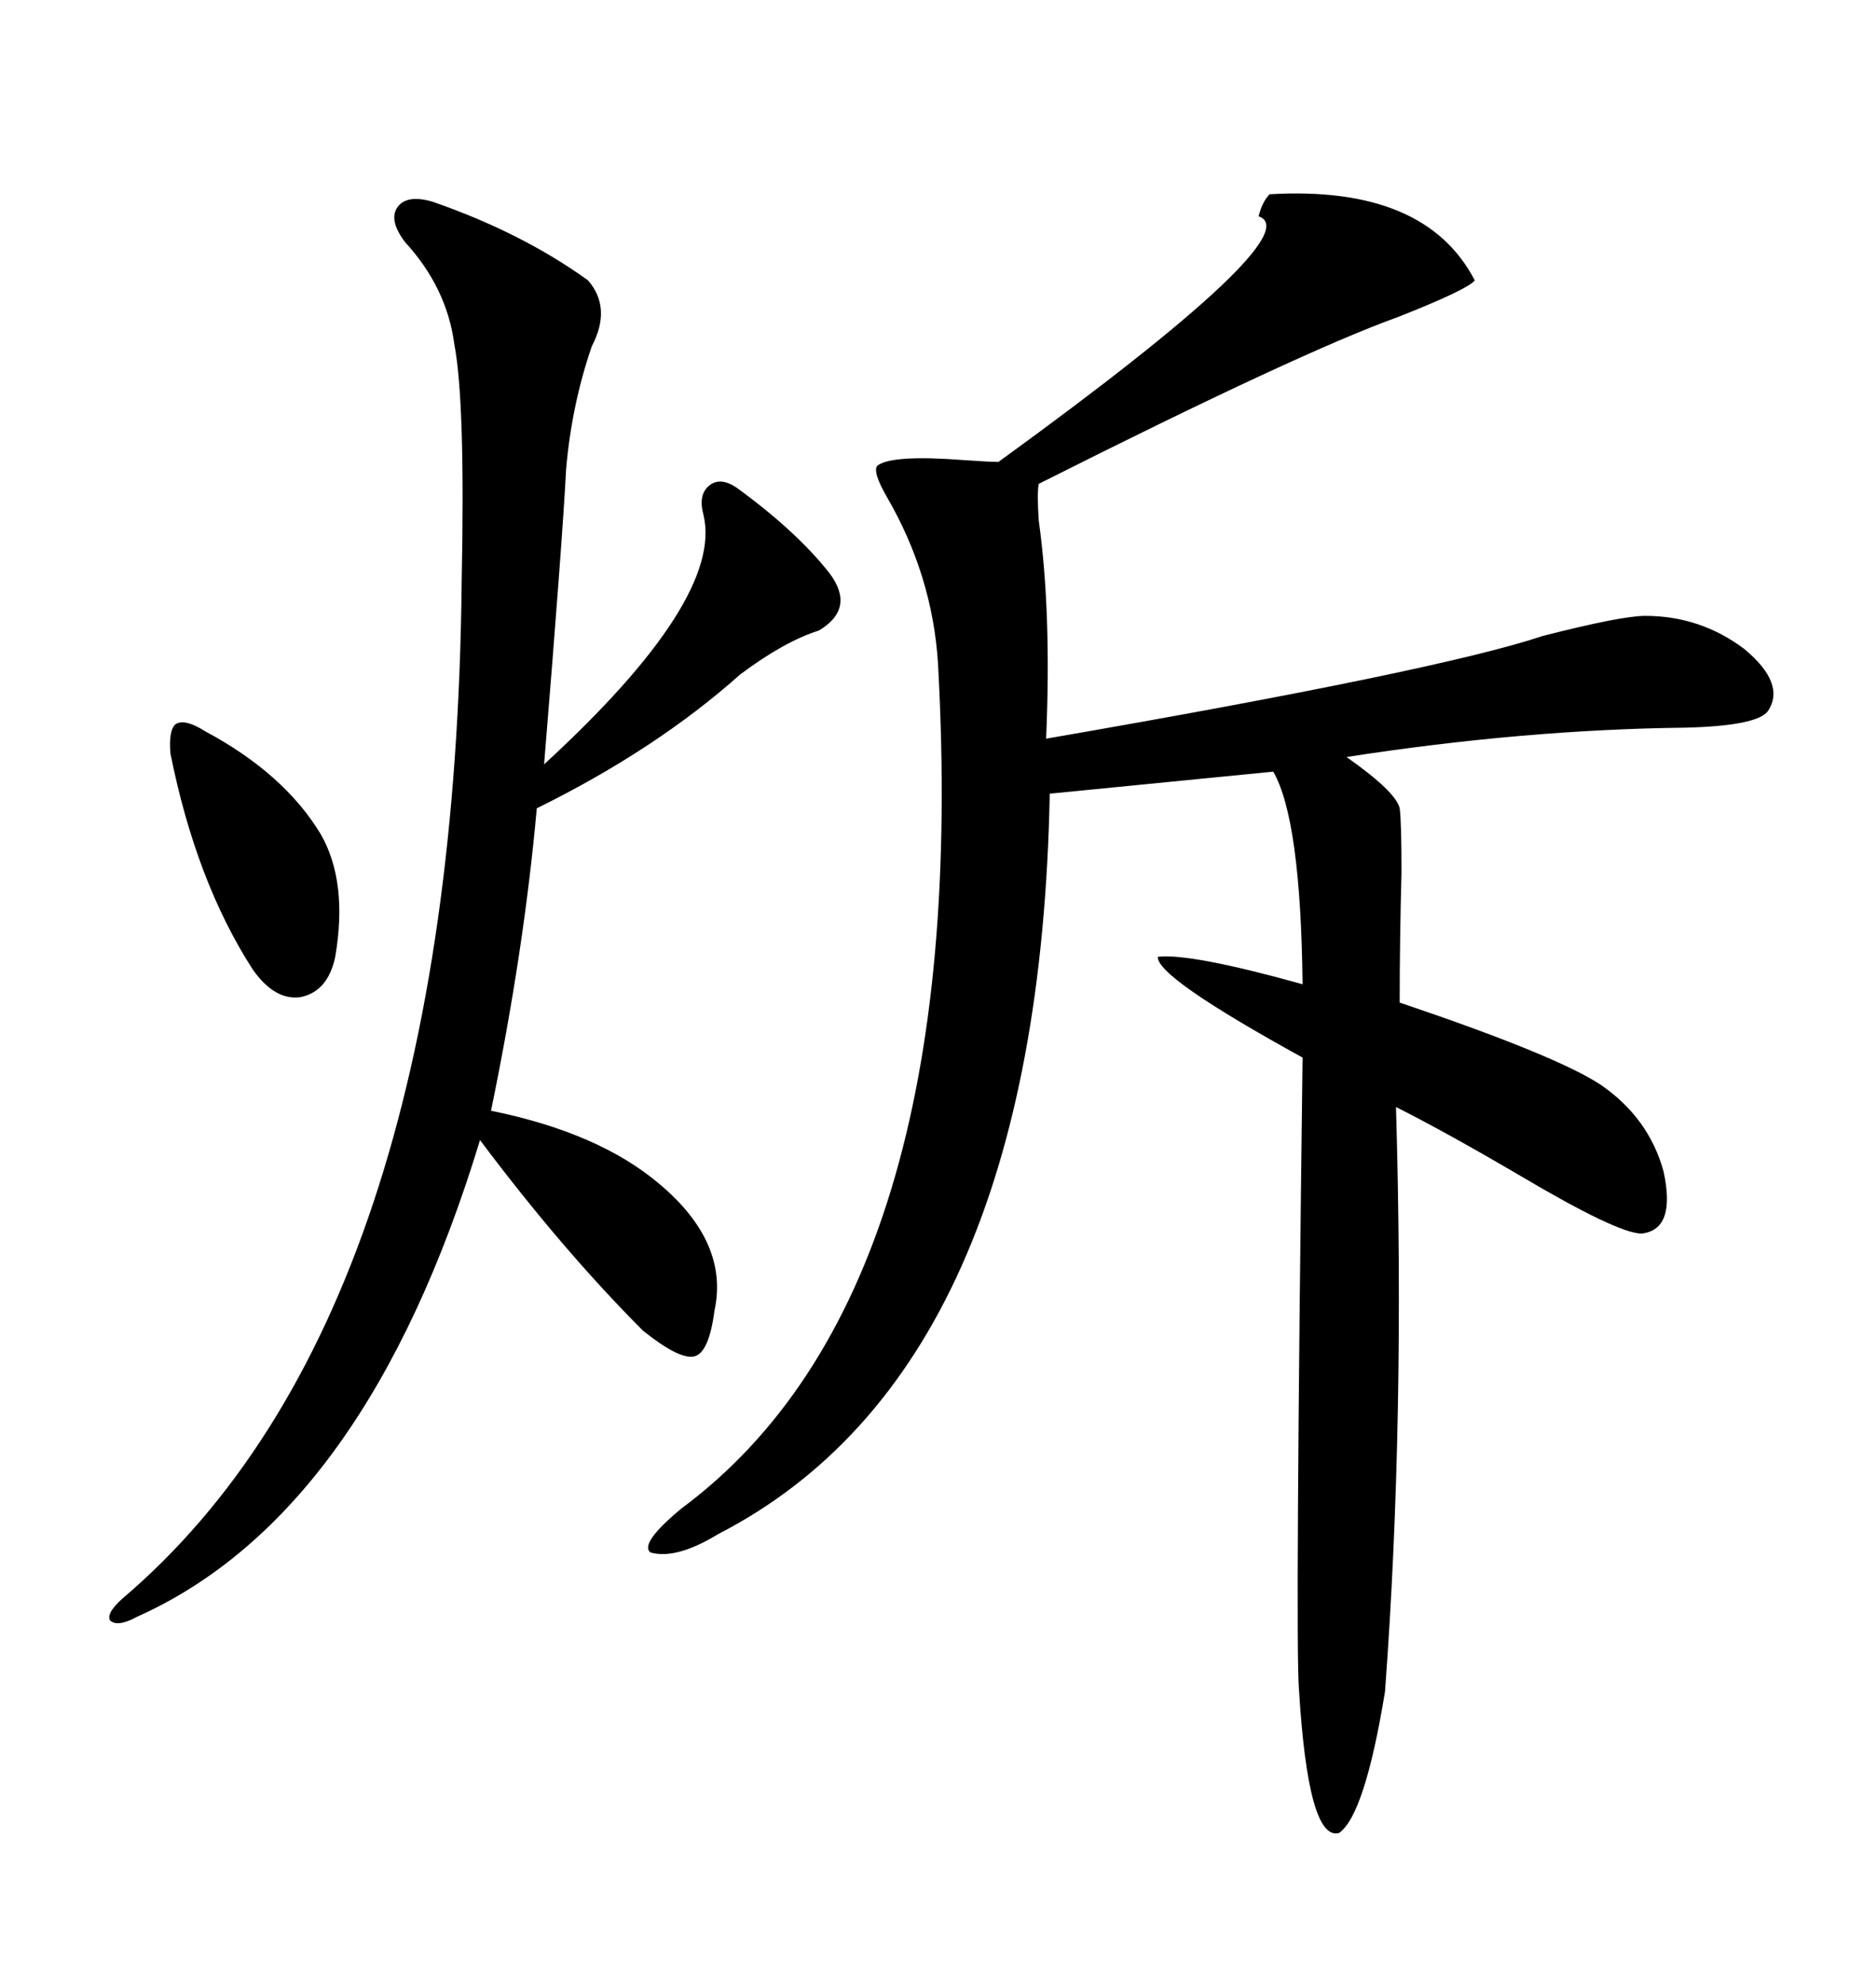 <svg xmlns="http://www.w3.org/2000/svg" xmlns:xlink="http://www.w3.org/1999/xlink" width="300" height="317.285"><path d="M203.03 31.05L203.03 31.05Q227.93 29.59 235.84 44.82L235.84 44.82Q234.67 46.29 223.54 50.68L223.54 50.68Q208.01 56.25 166.11 77.34L166.11 77.34Q165.82 78.81 166.11 83.20L166.11 83.20Q168.16 97.85 167.29 118.07L167.29 118.07Q229.98 107.23 246.68 101.66L246.68 101.66Q259.28 98.44 263.09 98.44L263.09 98.44Q271.88 98.44 278.91 103.71L278.91 103.71Q285.64 109.28 282.71 113.67L282.71 113.67Q280.96 116.02 269.53 116.31L269.53 116.31Q243.75 116.60 215.33 121.00L215.33 121.00Q223.24 126.56 223.83 129.20L223.83 129.20Q224.12 131.25 224.12 139.45L224.12 139.45Q223.83 150.29 223.83 160.25L223.83 160.25Q249.02 168.75 256.05 173.44L256.05 173.44Q263.67 178.71 266.02 187.21L266.02 187.21Q268.07 196.58 262.50 197.17L262.50 197.17Q258.69 197.17 242.87 187.79L242.87 187.79Q230.86 180.76 223.24 176.95L223.24 176.95Q224.71 227.05 221.48 270.41L221.48 270.41Q218.26 290.04 214.16 292.97L214.16 292.97Q209.18 294.43 207.71 269.82L207.71 269.82Q207.13 262.21 208.30 169.04L208.30 169.04Q184.86 156.15 185.16 152.93L185.16 152.93Q190.43 152.34 208.30 157.32L208.30 157.32Q208.01 130.96 203.61 123.34L203.61 123.34L167.87 126.86Q166.11 218.85 114.84 245.21L114.84 245.21Q108.11 249.32 104.00 248.14L104.00 248.14Q102.25 246.68 108.98 241.11L108.98 241.11Q155.57 206.54 150 106.05L150 106.05Q149.12 91.99 141.80 79.39L141.80 79.39Q139.45 75.29 140.33 74.41L140.33 74.41Q142.68 72.66 154.10 73.54L154.10 73.54Q158.20 73.83 159.67 73.83L159.67 73.83Q209.77 37.50 201.27 34.57L201.27 34.57Q201.86 32.23 203.03 31.05ZM69.14 32.23L69.14 32.23Q83.50 37.21 94.04 44.82L94.04 44.82Q97.85 49.22 94.63 55.37L94.63 55.37Q91.41 64.75 90.53 75L90.53 75Q89.94 86.43 87.01 122.17L87.01 122.17Q115.72 95.80 112.50 82.32L112.50 82.32Q111.62 79.10 113.38 77.64L113.38 77.64Q115.14 76.17 117.77 77.93L117.77 77.93Q127.44 84.96 132.71 91.70L132.71 91.70Q136.82 97.27 130.96 100.78L130.96 100.78Q125.39 102.54 118.36 107.81L118.36 107.81Q104.88 119.82 85.84 129.20L85.84 129.20Q83.79 152.05 78.52 177.54L78.52 177.54Q95.80 181.05 105.47 189.26L105.47 189.26Q116.60 198.63 114.26 209.47L114.26 209.47Q113.38 216.21 111.04 216.80L111.04 216.80Q108.69 217.38 102.83 212.70L102.83 212.70Q89.94 199.80 76.76 182.23L76.76 182.23Q58.59 241.99 21.97 258.40L21.97 258.40Q18.75 260.16 17.58 258.98L17.58 258.98Q16.99 257.81 19.63 255.47L19.63 255.47Q72.66 210.35 73.83 92.87L73.83 92.87Q74.41 64.16 72.66 55.08L72.66 55.08Q71.48 46.00 64.75 38.67L64.75 38.67Q62.11 35.16 63.57 33.11L63.57 33.11Q65.04 31.05 69.14 32.23ZM32.81 116.89L32.81 116.89Q45.41 123.63 51.27 133.30L51.27 133.30Q55.66 140.92 53.61 152.93L53.61 152.93Q52.44 158.50 48.05 159.38L48.05 159.38Q43.95 159.96 40.43 154.98L40.43 154.98Q31.35 140.92 27.25 120.41L27.25 120.41Q26.95 116.60 28.13 115.72L28.13 115.72Q29.59 114.84 32.81 116.89Z"/></svg>